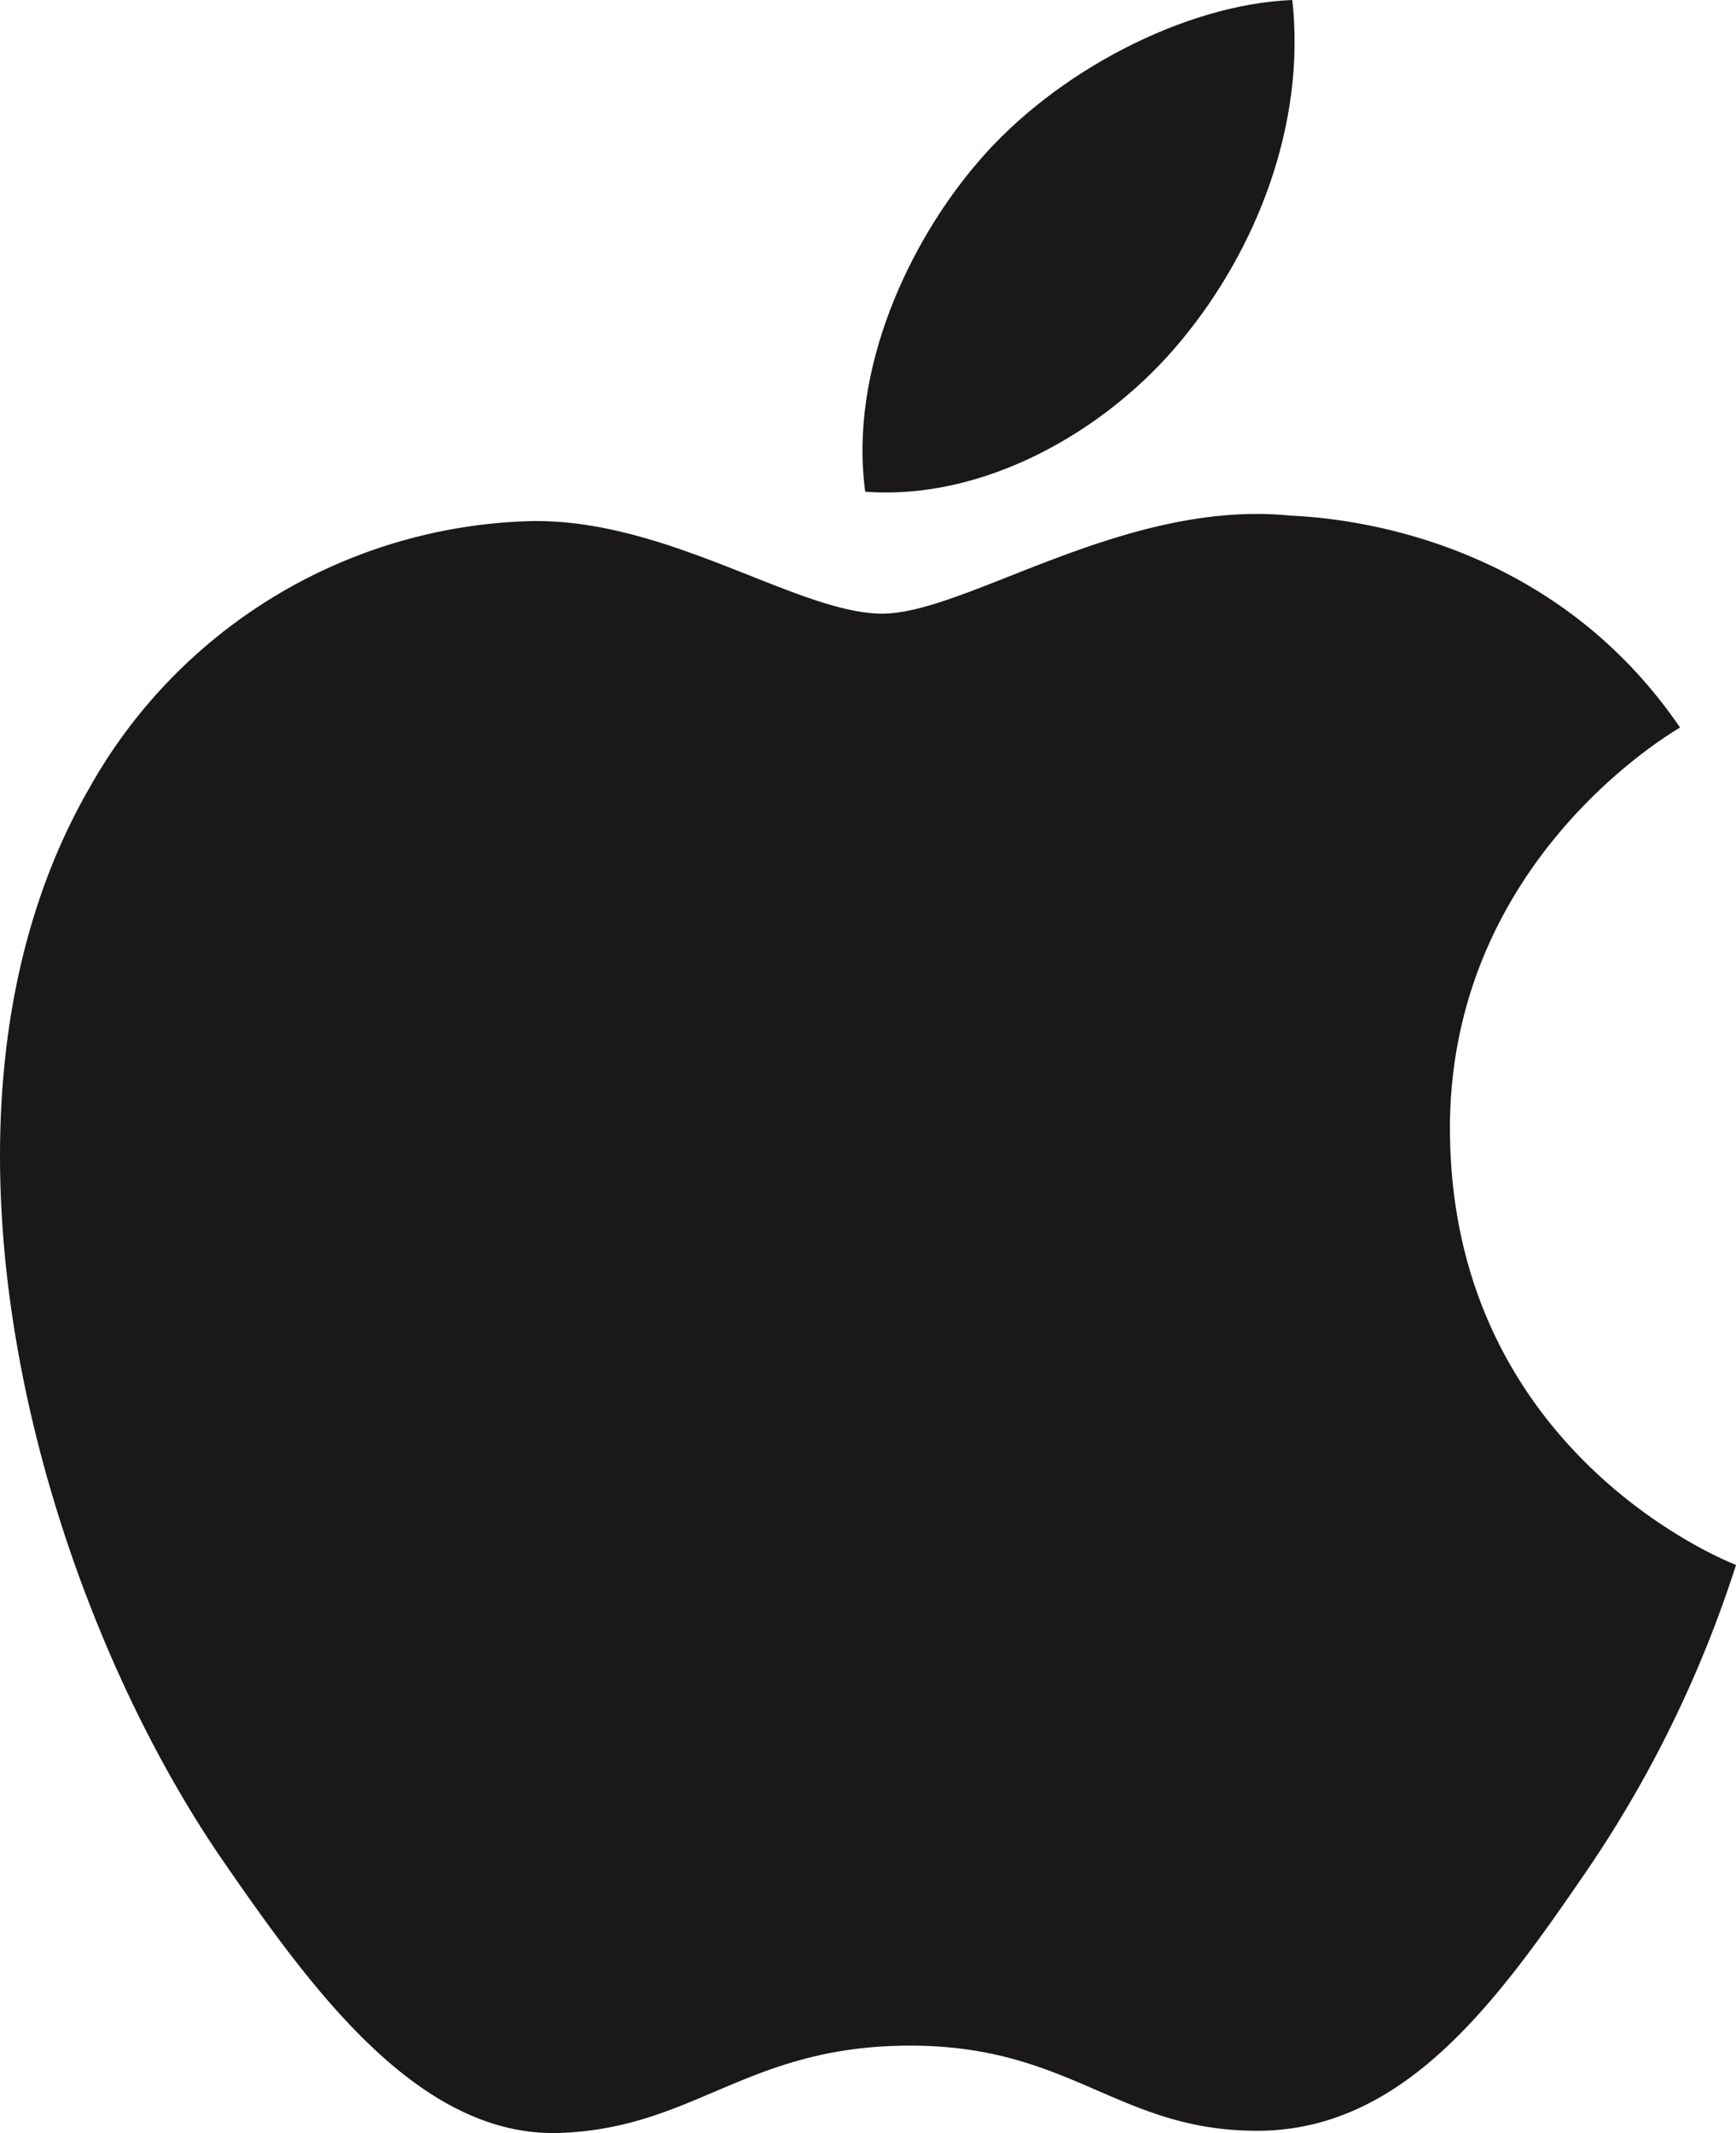 <svg xmlns="http://www.w3.org/2000/svg" width="92.623" height="113.744" viewBox="0 0 92.623 113.744">
  <g id="애플" transform="translate(-1662 -3469.076)">
    <path id="패스_3072" data-name="패스 3072" d="M77.361,73.231c-.132-14.392,11.756-21.3,12.276-21.623-6.676-9.78-17.093-11.141-20.782-11.3-8.865-.893-17.3,5.226-21.784,5.226S35.637,40.452,28.3,40.6A27.838,27.838,0,0,0,4.763,54.843c-10.028,17.407-2.576,43.2,7.218,57.315,4.772,6.91,10.46,14.669,17.934,14.391,7.217-.278,9.94-4.655,18.651-4.655s11.155,4.655,18.783,4.538c7.744-.161,12.663-7.071,17.392-13.981a63.1,63.1,0,0,0,7.884-16.192c-.169-.059-15.116-5.8-15.262-23.028" transform="translate(1662 3456.264)" fill="#1a1818"/>
    <path id="패스_3073" data-name="패스 3073" d="M84.543,18.153C88.525,13.351,91.2,6.661,90.465,0,84.748.219,77.816,3.82,73.724,8.607c-3.689,4.275-6.925,11.1-6.046,17.612,6.369.483,12.9-3.25,16.865-8.067" transform="translate(1640.485 3469.077)" fill="#1a1818"/>
  </g>
</svg>
